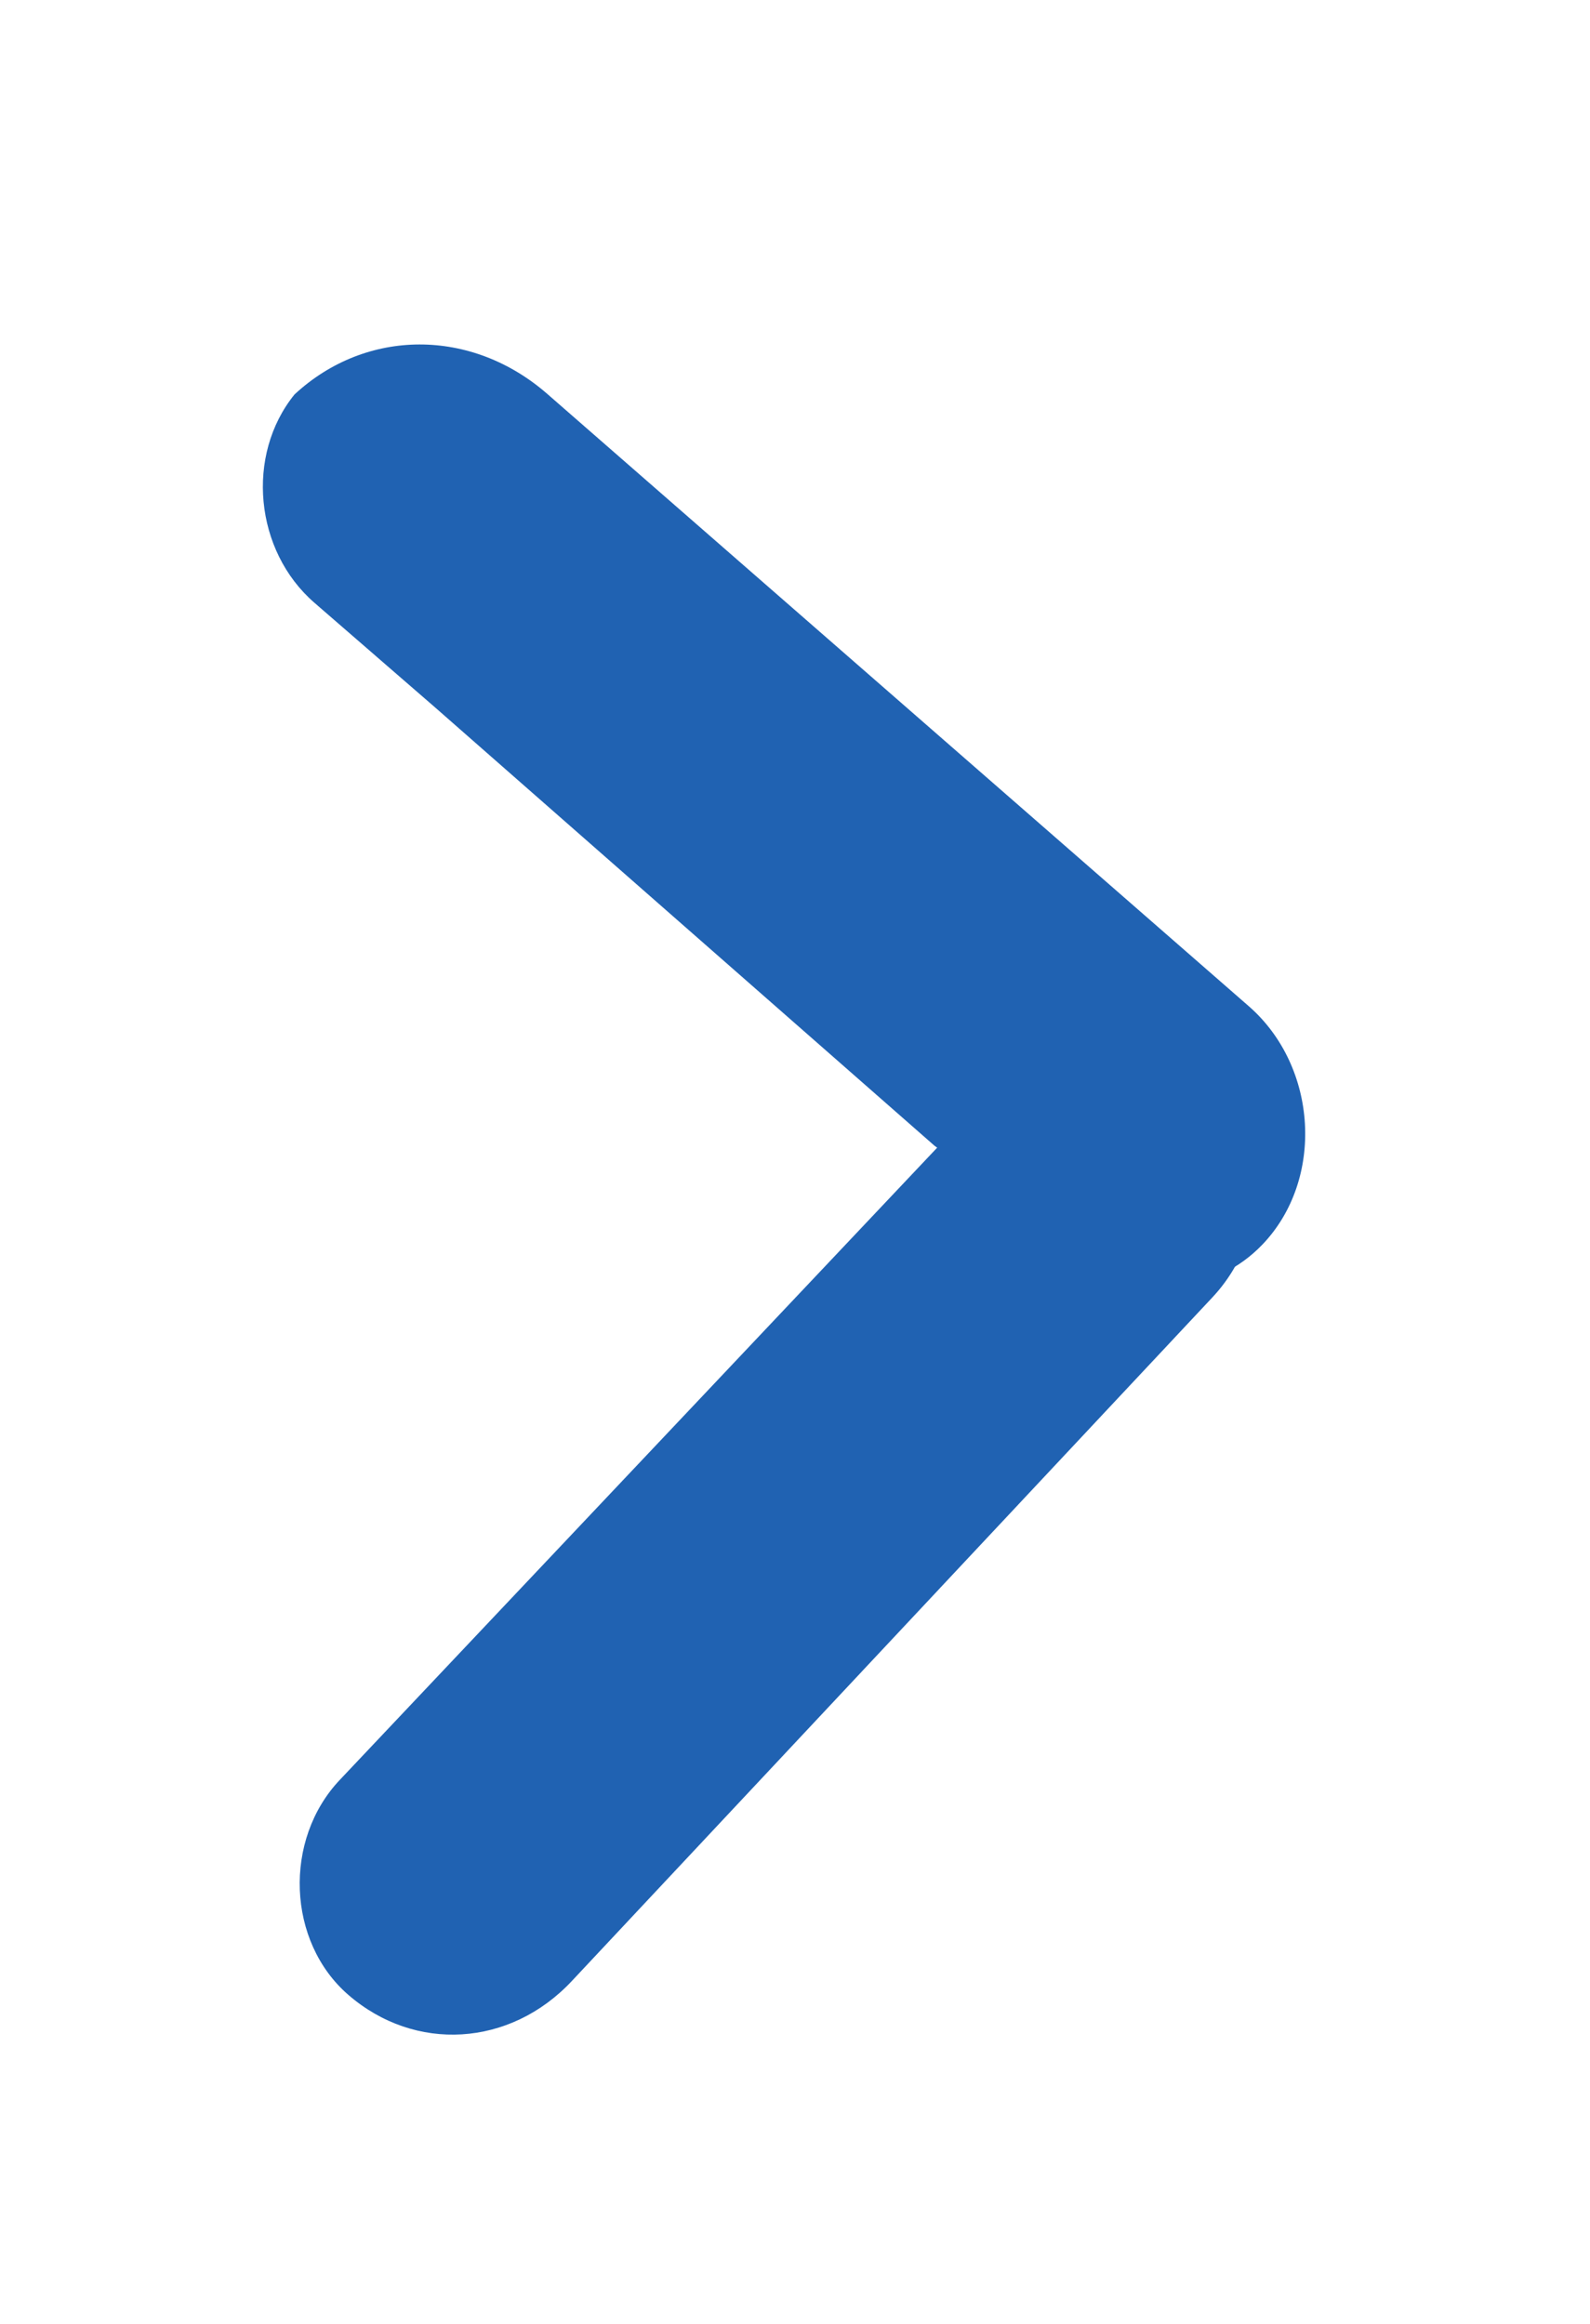 <svg width="26" height="38" viewBox="0 0 26 38" fill="none" xmlns="http://www.w3.org/2000/svg">
<g filter="url(#filter0_d_1338_182)">
<path d="M20.644 16.35C19.872 17.156 18.683 17.25 17.773 16.577L15.279 14.733L11.205 11.158L7.131 7.582L5.14 5.855C4.162 5.006 4.013 3.441 4.816 2.45C5.986 1.364 7.711 1.36 8.949 2.441L20.42 12.453C21.554 13.443 21.66 15.288 20.644 16.35Z" fill="#2062B2"/>
</g>
<g filter="url(#filter1_d_1338_182)">
<path d="M19.222 12.937C20.712 13.718 21.025 15.935 19.825 17.215L9.35 28.394C8.341 29.471 6.786 29.566 5.694 28.618C4.695 27.751 4.629 26.085 5.556 25.105L16.6 13.417C17.306 12.669 18.347 12.479 19.222 12.937Z" fill="#2062B2"/>
</g>
<defs>
<filter id="filter0_d_1338_182" x="0.299" y="1.633" width="25.044" height="23.392" filterUnits="userSpaceOnUse" color-interpolation-filters="sRGB">
<feFlood flood-opacity="0" result="BackgroundImageFix"/>
<feColorMatrix in="SourceAlpha" type="matrix" values="0 0 0 0 0 0 0 0 0 0 0 0 0 0 0 0 0 0 127 0" result="hardAlpha"/>
<feOffset dy="4"/>
<feGaussianBlur stdDeviation="2"/>
<feComposite in2="hardAlpha" operator="out"/>
<feColorMatrix type="matrix" values="0 0 0 0 0 0 0 0 0 0 0 0 0 0 0 0 0 0 0.25 0"/>
<feBlend mode="normal" in2="BackgroundImageFix" result="effect1_dropShadow_1338_182"/>
<feBlend mode="normal" in="SourceGraphic" in2="effect1_dropShadow_1338_182" result="shape"/>
</filter>
<filter id="filter1_d_1338_182" x="0.9" y="12.69" width="23.661" height="24.579" filterUnits="userSpaceOnUse" color-interpolation-filters="sRGB">
<feFlood flood-opacity="0" result="BackgroundImageFix"/>
<feColorMatrix in="SourceAlpha" type="matrix" values="0 0 0 0 0 0 0 0 0 0 0 0 0 0 0 0 0 0 127 0" result="hardAlpha"/>
<feOffset dy="4"/>
<feGaussianBlur stdDeviation="2"/>
<feComposite in2="hardAlpha" operator="out"/>
<feColorMatrix type="matrix" values="0 0 0 0 0 0 0 0 0 0 0 0 0 0 0 0 0 0 0.25 0"/>
<feBlend mode="normal" in2="BackgroundImageFix" result="effect1_dropShadow_1338_182"/>
<feBlend mode="normal" in="SourceGraphic" in2="effect1_dropShadow_1338_182" result="shape"/>
</filter>
</defs>
</svg>
